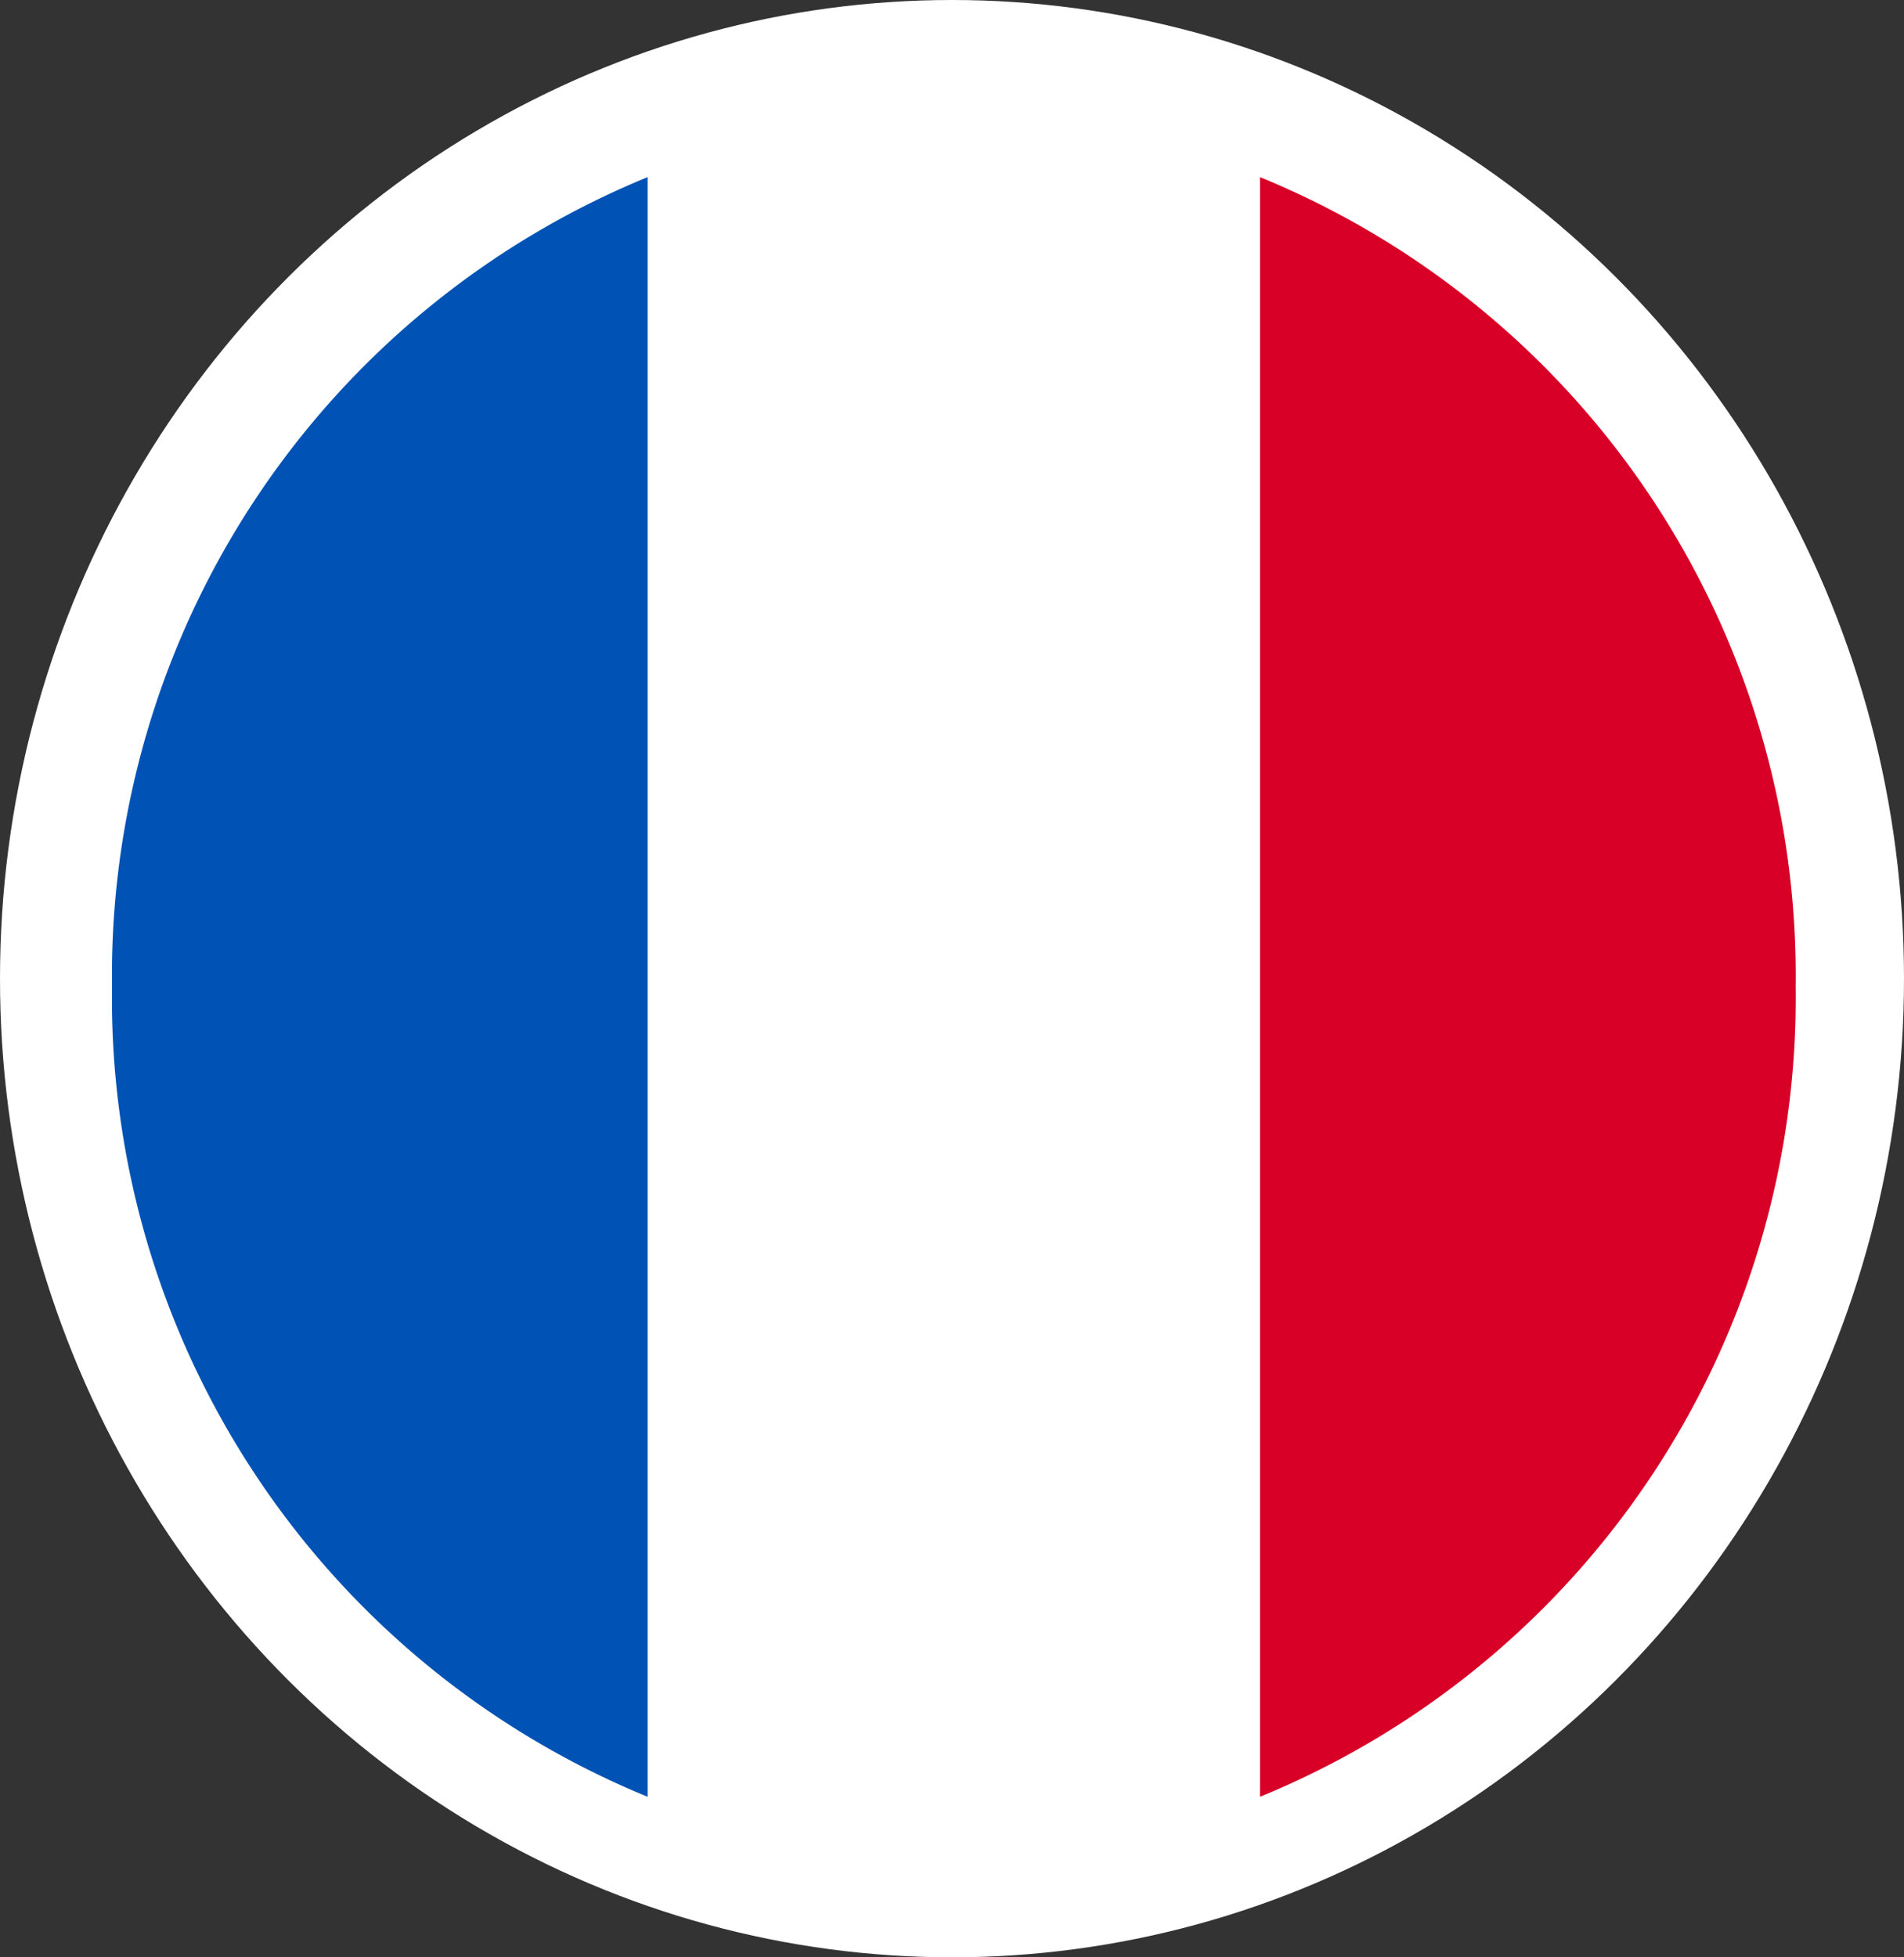 <svg id="drapeau" xmlns="http://www.w3.org/2000/svg" xmlns:xlink="http://www.w3.org/1999/xlink" viewBox="0 0 34 34.944">
  <rect x="0" y="0" width="34" height="34.944" fill="#333333" stroke="none"/>
  <defs>
    <style>
      .cls-1 {
        fill: none;
      }

      .cls-2 {
        fill: #fff;
      }

      .cls-3 {
        clip-path: url(#clip-path);
      }

      .cls-4 {
        fill: #d80027;
      }

      .cls-5 {
        clip-path: url(#clip-path-2);
      }

      .cls-6 {
        fill: #0052b4;
      }
    </style>
    <clipPath id="clip-path">
      <path id="Clip_2" data-name="Clip 2" class="cls-1" d="M0,0H10.063V28.916H0Z" transform="translate(22.002 3.162)"/>
    </clipPath>
    <clipPath id="clip-path-2">
      <path id="Clip_5" data-name="Clip 5" class="cls-1" d="M0,0H9.565V28.916H0Z" transform="translate(0 0.051)"/>
    </clipPath>
  </defs>
  <g id="red">
    <ellipse id="Oval_2" data-name="Oval 2" class="cls-2" cx="17" cy="17.472" rx="17" ry="17.472" transform="translate(0 0)"/>
    <path id="Clip_2-2" data-name="Clip 2" class="cls-1" d="M0,0H10.063V28.916H0Z" transform="translate(22.002 3.162)"/>
    <g id="red-2" data-name="red" class="cls-3">
      <path id="Fill_1" data-name="Fill 1" class="cls-4" d="M9.565,14.458A15.407,15.407,0,0,0,0,0V28.916A15.407,15.407,0,0,0,9.565,14.458" transform="translate(22.5 3.162)"/>
    </g>
  </g>
  <g id="blue" transform="translate(2 3.111)">
    <path id="Clip_5-2" data-name="Clip 5" class="cls-1" d="M0,0H9.565V28.916H0Z" transform="translate(0 0.051)"/>
    <g id="blue-2" data-name="blue" class="cls-5">
      <path id="Fill_4" data-name="Fill 4" class="cls-6" d="M0,14.458A15.407,15.407,0,0,0,9.565,28.916V0A15.407,15.407,0,0,0,0,14.458" transform="translate(0 0.051)"/>
    </g>
  </g>
</svg>
